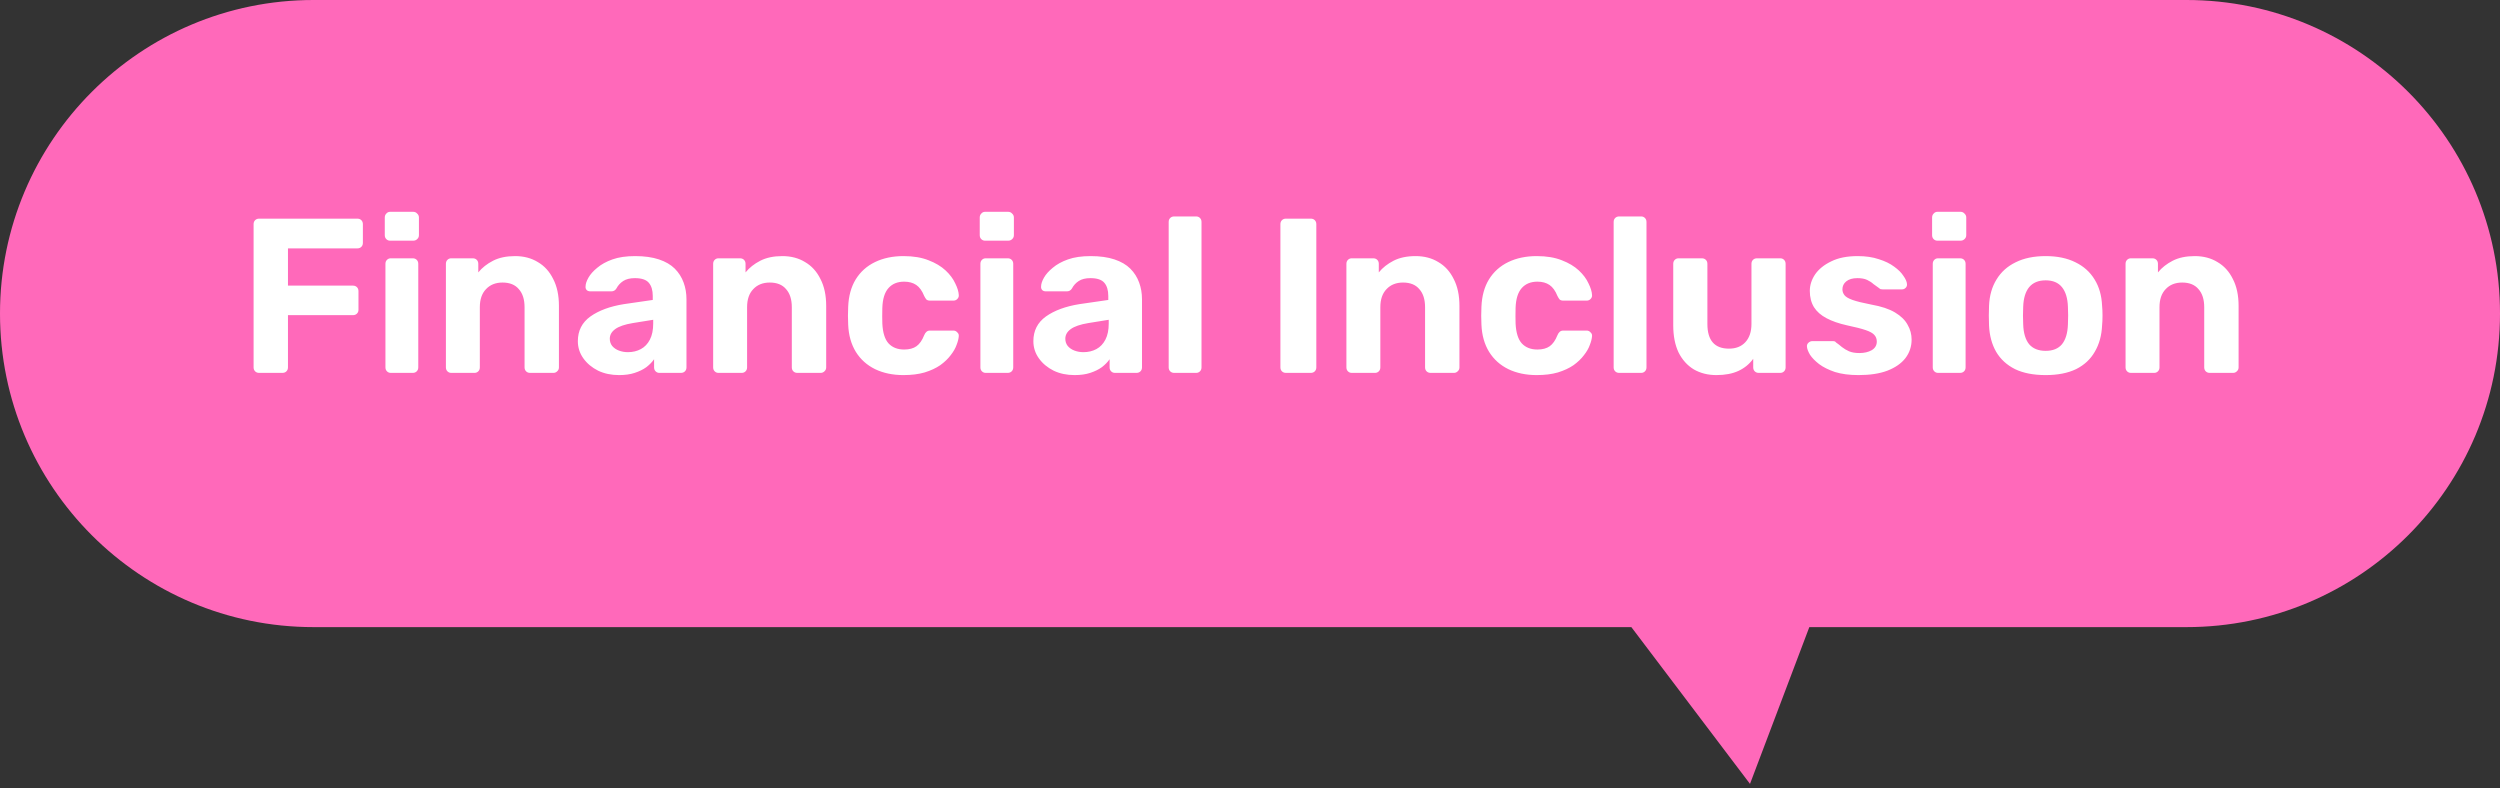 <svg width="295" height="93" viewBox="0 0 295 93" fill="none" xmlns="http://www.w3.org/2000/svg">
<rect x="0" y="0" width="295" height="93" fill="#333333" stroke="none"/>
<path d="M0 37C0 16.566 16.566 0 37 0H258C278.435 0 295 16.566 295 37C295 57.434 278.435 74 258 74H213.5L206.5 92.5L192.5 74H133H37C16.566 74 0 57.434 0 37Z" fill="#FF69BA"/>
<path d="M30.574 44C30.383 44 30.227 43.939 30.106 43.818C29.985 43.697 29.924 43.541 29.924 43.35V26.45C29.924 26.259 29.985 26.103 30.106 25.982C30.227 25.861 30.383 25.8 30.574 25.8H42.17C42.361 25.8 42.517 25.861 42.638 25.982C42.759 26.103 42.82 26.259 42.82 26.45V28.66C42.82 28.851 42.759 29.007 42.638 29.128C42.517 29.249 42.361 29.31 42.17 29.31H33.98V33.704H41.65C41.841 33.704 41.997 33.765 42.118 33.886C42.239 34.007 42.3 34.163 42.3 34.354V36.564C42.3 36.737 42.239 36.885 42.118 37.006C41.997 37.127 41.841 37.188 41.65 37.188H33.98V43.35C33.98 43.541 33.919 43.697 33.798 43.818C33.677 43.939 33.521 44 33.33 44H30.574ZM46.106 44C45.932 44 45.785 43.939 45.664 43.818C45.542 43.697 45.482 43.541 45.482 43.35V31.13C45.482 30.939 45.542 30.783 45.664 30.662C45.785 30.541 45.932 30.48 46.106 30.48H48.706C48.896 30.48 49.052 30.541 49.174 30.662C49.295 30.783 49.356 30.939 49.356 31.13V43.35C49.356 43.541 49.295 43.697 49.174 43.818C49.052 43.939 48.896 44 48.706 44H46.106ZM46.028 28.4C45.854 28.4 45.707 28.339 45.586 28.218C45.464 28.097 45.404 27.941 45.404 27.75V25.67C45.404 25.479 45.464 25.323 45.586 25.202C45.707 25.063 45.854 24.994 46.028 24.994H48.758C48.948 24.994 49.104 25.063 49.226 25.202C49.364 25.323 49.434 25.479 49.434 25.67V27.75C49.434 27.941 49.364 28.097 49.226 28.218C49.104 28.339 48.948 28.4 48.758 28.4H46.028ZM53.24 44C53.067 44 52.92 43.939 52.798 43.818C52.677 43.697 52.617 43.541 52.617 43.35V31.13C52.617 30.939 52.677 30.783 52.798 30.662C52.92 30.541 53.067 30.48 53.24 30.48H55.788C55.979 30.48 56.135 30.541 56.257 30.662C56.378 30.783 56.438 30.939 56.438 31.13V32.144C56.889 31.589 57.47 31.13 58.181 30.766C58.891 30.402 59.758 30.22 60.781 30.22C61.803 30.22 62.696 30.454 63.459 30.922C64.239 31.373 64.845 32.04 65.278 32.924C65.729 33.791 65.954 34.848 65.954 36.096V43.35C65.954 43.541 65.885 43.697 65.746 43.818C65.625 43.939 65.478 44 65.305 44H62.548C62.358 44 62.202 43.939 62.081 43.818C61.959 43.697 61.898 43.541 61.898 43.35V36.252C61.898 35.333 61.673 34.623 61.222 34.12C60.789 33.6 60.148 33.34 59.298 33.34C58.484 33.34 57.834 33.6 57.349 34.12C56.863 34.623 56.62 35.333 56.62 36.252V43.35C56.62 43.541 56.56 43.697 56.438 43.818C56.317 43.939 56.17 44 55.996 44H53.24ZM73.048 44.26C72.129 44.26 71.306 44.087 70.578 43.74C69.85 43.376 69.269 42.891 68.836 42.284C68.402 41.677 68.186 41.001 68.186 40.256C68.186 39.025 68.68 38.055 69.668 37.344C70.673 36.633 71.99 36.148 73.62 35.888L77.026 35.394V34.926C77.026 34.25 76.87 33.73 76.558 33.366C76.246 33.002 75.7 32.82 74.92 32.82C74.348 32.82 73.888 32.933 73.542 33.158C73.195 33.383 72.926 33.678 72.736 34.042C72.597 34.267 72.398 34.38 72.138 34.38H69.668C69.477 34.38 69.33 34.328 69.226 34.224C69.122 34.103 69.078 33.964 69.096 33.808C69.096 33.513 69.208 33.167 69.434 32.768C69.659 32.369 70.006 31.979 70.474 31.598C70.942 31.199 71.54 30.87 72.268 30.61C72.996 30.35 73.888 30.22 74.946 30.22C76.038 30.22 76.974 30.35 77.754 30.61C78.534 30.87 79.158 31.234 79.626 31.702C80.094 32.17 80.44 32.716 80.666 33.34C80.891 33.947 81.004 34.605 81.004 35.316V43.35C81.004 43.541 80.943 43.697 80.822 43.818C80.7 43.939 80.544 44 80.354 44H77.806C77.632 44 77.485 43.939 77.364 43.818C77.242 43.697 77.182 43.541 77.182 43.35V42.388C76.956 42.717 76.653 43.029 76.272 43.324C75.89 43.601 75.431 43.827 74.894 44C74.374 44.173 73.758 44.26 73.048 44.26ZM74.088 41.556C74.66 41.556 75.171 41.435 75.622 41.192C76.072 40.949 76.428 40.577 76.688 40.074C76.948 39.571 77.078 38.939 77.078 38.176V37.734L74.66 38.124C73.724 38.28 73.039 38.514 72.606 38.826C72.172 39.138 71.956 39.519 71.956 39.97C71.956 40.299 72.051 40.585 72.242 40.828C72.45 41.071 72.718 41.253 73.048 41.374C73.377 41.495 73.724 41.556 74.088 41.556ZM84.776 44C84.602 44 84.455 43.939 84.334 43.818C84.212 43.697 84.152 43.541 84.152 43.35V31.13C84.152 30.939 84.212 30.783 84.334 30.662C84.455 30.541 84.602 30.48 84.776 30.48H87.324C87.514 30.48 87.67 30.541 87.792 30.662C87.913 30.783 87.974 30.939 87.974 31.13V32.144C88.424 31.589 89.005 31.13 89.716 30.766C90.426 30.402 91.293 30.22 92.316 30.22C93.338 30.22 94.231 30.454 94.994 30.922C95.774 31.373 96.38 32.04 96.814 32.924C97.264 33.791 97.49 34.848 97.49 36.096V43.35C97.49 43.541 97.42 43.697 97.282 43.818C97.16 43.939 97.013 44 96.84 44H94.084C93.893 44 93.737 43.939 93.616 43.818C93.494 43.697 93.434 43.541 93.434 43.35V36.252C93.434 35.333 93.208 34.623 92.758 34.12C92.324 33.6 91.683 33.34 90.834 33.34C90.019 33.34 89.369 33.6 88.884 34.12C88.398 34.623 88.156 35.333 88.156 36.252V43.35C88.156 43.541 88.095 43.697 87.974 43.818C87.852 43.939 87.705 44 87.532 44H84.776ZM106.611 44.26C105.345 44.26 104.227 44.026 103.257 43.558C102.303 43.09 101.549 42.414 100.995 41.53C100.44 40.629 100.137 39.554 100.085 38.306C100.067 38.029 100.059 37.682 100.059 37.266C100.059 36.833 100.067 36.477 100.085 36.2C100.137 34.935 100.431 33.86 100.969 32.976C101.523 32.075 102.286 31.39 103.257 30.922C104.227 30.454 105.345 30.22 106.611 30.22C107.772 30.22 108.76 30.385 109.575 30.714C110.389 31.026 111.057 31.425 111.577 31.91C112.097 32.395 112.478 32.907 112.721 33.444C112.981 33.964 113.119 34.423 113.137 34.822C113.154 34.995 113.093 35.151 112.955 35.29C112.833 35.411 112.686 35.472 112.513 35.472H109.731C109.557 35.472 109.419 35.429 109.315 35.342C109.228 35.238 109.141 35.099 109.055 34.926C108.812 34.319 108.5 33.886 108.119 33.626C107.737 33.366 107.261 33.236 106.689 33.236C105.909 33.236 105.293 33.487 104.843 33.99C104.392 34.493 104.149 35.273 104.115 36.33C104.097 37.006 104.097 37.621 104.115 38.176C104.167 39.251 104.409 40.031 104.843 40.516C105.293 41.001 105.909 41.244 106.689 41.244C107.295 41.244 107.781 41.114 108.145 40.854C108.509 40.594 108.812 40.161 109.055 39.554C109.124 39.381 109.211 39.251 109.315 39.164C109.419 39.06 109.557 39.008 109.731 39.008H112.513C112.686 39.008 112.833 39.077 112.955 39.216C113.093 39.337 113.154 39.485 113.137 39.658C113.119 39.953 113.033 40.299 112.877 40.698C112.738 41.097 112.504 41.504 112.175 41.92C111.863 42.336 111.455 42.726 110.953 43.09C110.45 43.437 109.835 43.723 109.107 43.948C108.396 44.156 107.564 44.26 106.611 44.26ZM116.311 44C116.137 44 115.99 43.939 115.869 43.818C115.747 43.697 115.687 43.541 115.687 43.35V31.13C115.687 30.939 115.747 30.783 115.869 30.662C115.99 30.541 116.137 30.48 116.311 30.48H118.911C119.101 30.48 119.257 30.541 119.379 30.662C119.5 30.783 119.561 30.939 119.561 31.13V43.35C119.561 43.541 119.5 43.697 119.379 43.818C119.257 43.939 119.101 44 118.911 44H116.311ZM116.233 28.4C116.059 28.4 115.912 28.339 115.791 28.218C115.669 28.097 115.609 27.941 115.609 27.75V25.67C115.609 25.479 115.669 25.323 115.791 25.202C115.912 25.063 116.059 24.994 116.233 24.994H118.963C119.153 24.994 119.309 25.063 119.431 25.202C119.569 25.323 119.639 25.479 119.639 25.67V27.75C119.639 27.941 119.569 28.097 119.431 28.218C119.309 28.339 119.153 28.4 118.963 28.4H116.233ZM126.8 44.26C125.881 44.26 125.058 44.087 124.33 43.74C123.602 43.376 123.021 42.891 122.588 42.284C122.154 41.677 121.938 41.001 121.938 40.256C121.938 39.025 122.432 38.055 123.42 37.344C124.425 36.633 125.742 36.148 127.372 35.888L130.778 35.394V34.926C130.778 34.25 130.622 33.73 130.31 33.366C129.998 33.002 129.452 32.82 128.672 32.82C128.1 32.82 127.64 32.933 127.294 33.158C126.947 33.383 126.678 33.678 126.488 34.042C126.349 34.267 126.15 34.38 125.89 34.38H123.42C123.229 34.38 123.082 34.328 122.978 34.224C122.874 34.103 122.83 33.964 122.848 33.808C122.848 33.513 122.96 33.167 123.186 32.768C123.411 32.369 123.758 31.979 124.226 31.598C124.694 31.199 125.292 30.87 126.02 30.61C126.748 30.35 127.64 30.22 128.698 30.22C129.79 30.22 130.726 30.35 131.506 30.61C132.286 30.87 132.91 31.234 133.378 31.702C133.846 32.17 134.192 32.716 134.418 33.34C134.643 33.947 134.756 34.605 134.756 35.316V43.35C134.756 43.541 134.695 43.697 134.574 43.818C134.452 43.939 134.296 44 134.106 44H131.558C131.384 44 131.237 43.939 131.116 43.818C130.994 43.697 130.934 43.541 130.934 43.35V42.388C130.708 42.717 130.405 43.029 130.024 43.324C129.642 43.601 129.183 43.827 128.646 44C128.126 44.173 127.51 44.26 126.8 44.26ZM127.84 41.556C128.412 41.556 128.923 41.435 129.374 41.192C129.824 40.949 130.18 40.577 130.44 40.074C130.7 39.571 130.83 38.939 130.83 38.176V37.734L128.412 38.124C127.476 38.28 126.791 38.514 126.358 38.826C125.924 39.138 125.708 39.519 125.708 39.97C125.708 40.299 125.803 40.585 125.994 40.828C126.202 41.071 126.47 41.253 126.8 41.374C127.129 41.495 127.476 41.556 127.84 41.556ZM138.554 44C138.363 44 138.207 43.939 138.086 43.818C137.964 43.697 137.904 43.541 137.904 43.35V26.19C137.904 25.999 137.964 25.843 138.086 25.722C138.207 25.601 138.363 25.54 138.554 25.54H141.154C141.327 25.54 141.474 25.601 141.596 25.722C141.717 25.843 141.778 25.999 141.778 26.19V43.35C141.778 43.541 141.717 43.697 141.596 43.818C141.474 43.939 141.327 44 141.154 44H138.554ZM151.738 44C151.547 44 151.391 43.939 151.27 43.818C151.149 43.697 151.088 43.541 151.088 43.35V26.45C151.088 26.259 151.149 26.103 151.27 25.982C151.391 25.861 151.547 25.8 151.738 25.8H154.676C154.867 25.8 155.023 25.861 155.144 25.982C155.265 26.103 155.326 26.259 155.326 26.45V43.35C155.326 43.541 155.265 43.697 155.144 43.818C155.023 43.939 154.867 44 154.676 44H151.738ZM159.5 44C159.327 44 159.18 43.939 159.058 43.818C158.937 43.697 158.876 43.541 158.876 43.35V31.13C158.876 30.939 158.937 30.783 159.058 30.662C159.18 30.541 159.327 30.48 159.5 30.48H162.048C162.239 30.48 162.395 30.541 162.516 30.662C162.638 30.783 162.698 30.939 162.698 31.13V32.144C163.149 31.589 163.73 31.13 164.44 30.766C165.151 30.402 166.018 30.22 167.04 30.22C168.063 30.22 168.956 30.454 169.718 30.922C170.498 31.373 171.105 32.04 171.538 32.924C171.989 33.791 172.214 34.848 172.214 36.096V43.35C172.214 43.541 172.145 43.697 172.006 43.818C171.885 43.939 171.738 44 171.564 44H168.808C168.618 44 168.462 43.939 168.34 43.818C168.219 43.697 168.158 43.541 168.158 43.35V36.252C168.158 35.333 167.933 34.623 167.482 34.12C167.049 33.6 166.408 33.34 165.558 33.34C164.744 33.34 164.094 33.6 163.608 34.12C163.123 34.623 162.88 35.333 162.88 36.252V43.35C162.88 43.541 162.82 43.697 162.698 43.818C162.577 43.939 162.43 44 162.256 44H159.5ZM181.335 44.26C180.07 44.26 178.952 44.026 177.981 43.558C177.028 43.09 176.274 42.414 175.719 41.53C175.165 40.629 174.861 39.554 174.809 38.306C174.792 38.029 174.783 37.682 174.783 37.266C174.783 36.833 174.792 36.477 174.809 36.2C174.861 34.935 175.156 33.86 175.693 32.976C176.248 32.075 177.011 31.39 177.981 30.922C178.952 30.454 180.07 30.22 181.335 30.22C182.497 30.22 183.485 30.385 184.299 30.714C185.114 31.026 185.781 31.425 186.301 31.91C186.821 32.395 187.203 32.907 187.445 33.444C187.705 33.964 187.844 34.423 187.861 34.822C187.879 34.995 187.818 35.151 187.679 35.29C187.558 35.411 187.411 35.472 187.237 35.472H184.455C184.282 35.472 184.143 35.429 184.039 35.342C183.953 35.238 183.866 35.099 183.779 34.926C183.537 34.319 183.225 33.886 182.843 33.626C182.462 33.366 181.985 33.236 181.413 33.236C180.633 33.236 180.018 33.487 179.567 33.99C179.117 34.493 178.874 35.273 178.839 36.33C178.822 37.006 178.822 37.621 178.839 38.176C178.891 39.251 179.134 40.031 179.567 40.516C180.018 41.001 180.633 41.244 181.413 41.244C182.02 41.244 182.505 41.114 182.869 40.854C183.233 40.594 183.537 40.161 183.779 39.554C183.849 39.381 183.935 39.251 184.039 39.164C184.143 39.06 184.282 39.008 184.455 39.008H187.237C187.411 39.008 187.558 39.077 187.679 39.216C187.818 39.337 187.879 39.485 187.861 39.658C187.844 39.953 187.757 40.299 187.601 40.698C187.463 41.097 187.229 41.504 186.899 41.92C186.587 42.336 186.18 42.726 185.677 43.09C185.175 43.437 184.559 43.723 183.831 43.948C183.121 44.156 182.289 44.26 181.335 44.26ZM191.061 44C190.871 44 190.715 43.939 190.593 43.818C190.472 43.697 190.411 43.541 190.411 43.35V26.19C190.411 25.999 190.472 25.843 190.593 25.722C190.715 25.601 190.871 25.54 191.061 25.54H193.661C193.835 25.54 193.982 25.601 194.103 25.722C194.225 25.843 194.285 25.999 194.285 26.19V43.35C194.285 43.541 194.225 43.697 194.103 43.818C193.982 43.939 193.835 44 193.661 44H191.061ZM202.538 44.26C201.532 44.26 200.64 44.035 199.86 43.584C199.097 43.116 198.499 42.449 198.066 41.582C197.65 40.698 197.442 39.632 197.442 38.384V31.13C197.442 30.939 197.502 30.783 197.624 30.662C197.745 30.541 197.892 30.48 198.066 30.48H200.822C201.012 30.48 201.168 30.541 201.29 30.662C201.411 30.783 201.472 30.939 201.472 31.13V38.228C201.472 40.169 202.321 41.14 204.02 41.14C204.834 41.14 205.476 40.889 205.944 40.386C206.429 39.866 206.672 39.147 206.672 38.228V31.13C206.672 30.939 206.732 30.783 206.854 30.662C206.975 30.541 207.131 30.48 207.322 30.48H210.078C210.251 30.48 210.398 30.541 210.52 30.662C210.641 30.783 210.702 30.939 210.702 31.13V43.35C210.702 43.541 210.641 43.697 210.52 43.818C210.398 43.939 210.251 44 210.078 44H207.53C207.339 44 207.183 43.939 207.062 43.818C206.94 43.697 206.88 43.541 206.88 43.35V42.336C206.429 42.96 205.848 43.437 205.138 43.766C204.427 44.095 203.56 44.26 202.538 44.26ZM219.304 44.26C218.229 44.26 217.302 44.139 216.522 43.896C215.759 43.636 215.135 43.324 214.65 42.96C214.182 42.596 213.827 42.232 213.584 41.868C213.359 41.487 213.237 41.166 213.22 40.906C213.203 40.715 213.263 40.559 213.402 40.438C213.541 40.317 213.679 40.256 213.818 40.256H216.34C216.392 40.256 216.444 40.265 216.496 40.282C216.548 40.299 216.6 40.343 216.652 40.412C216.877 40.568 217.111 40.75 217.354 40.958C217.597 41.149 217.874 41.313 218.186 41.452C218.515 41.591 218.923 41.66 219.408 41.66C219.98 41.66 220.465 41.547 220.864 41.322C221.263 41.079 221.462 40.741 221.462 40.308C221.462 39.996 221.367 39.736 221.176 39.528C221.003 39.32 220.665 39.129 220.162 38.956C219.659 38.783 218.914 38.592 217.926 38.384C216.99 38.176 216.193 37.899 215.534 37.552C214.875 37.205 214.381 36.772 214.052 36.252C213.723 35.715 213.558 35.073 213.558 34.328C213.558 33.652 213.766 33.002 214.182 32.378C214.615 31.754 215.248 31.243 216.08 30.844C216.912 30.428 217.952 30.22 219.2 30.22C220.153 30.22 220.985 30.341 221.696 30.584C222.424 30.809 223.031 31.104 223.516 31.468C224.001 31.815 224.365 32.179 224.608 32.56C224.868 32.924 225.007 33.245 225.024 33.522C225.041 33.695 224.989 33.843 224.868 33.964C224.747 34.085 224.608 34.146 224.452 34.146H222.138C222.051 34.146 221.973 34.137 221.904 34.12C221.835 34.085 221.774 34.042 221.722 33.99C221.514 33.851 221.297 33.695 221.072 33.522C220.864 33.331 220.613 33.167 220.318 33.028C220.023 32.889 219.642 32.82 219.174 32.82C218.602 32.82 218.16 32.95 217.848 33.21C217.553 33.453 217.406 33.765 217.406 34.146C217.406 34.389 217.484 34.614 217.64 34.822C217.796 35.03 218.117 35.221 218.602 35.394C219.087 35.567 219.824 35.749 220.812 35.94C221.991 36.148 222.927 36.46 223.62 36.876C224.313 37.292 224.807 37.777 225.102 38.332C225.414 38.869 225.57 39.45 225.57 40.074C225.57 40.889 225.327 41.617 224.842 42.258C224.357 42.882 223.646 43.376 222.71 43.74C221.791 44.087 220.656 44.26 219.304 44.26ZM228.69 44C228.516 44 228.369 43.939 228.248 43.818C228.126 43.697 228.066 43.541 228.066 43.35V31.13C228.066 30.939 228.126 30.783 228.248 30.662C228.369 30.541 228.516 30.48 228.69 30.48H231.29C231.48 30.48 231.636 30.541 231.758 30.662C231.879 30.783 231.94 30.939 231.94 31.13V43.35C231.94 43.541 231.879 43.697 231.758 43.818C231.636 43.939 231.48 44 231.29 44H228.69ZM228.612 28.4C228.438 28.4 228.291 28.339 228.17 28.218C228.048 28.097 227.988 27.941 227.988 27.75V25.67C227.988 25.479 228.048 25.323 228.17 25.202C228.291 25.063 228.438 24.994 228.612 24.994H231.342C231.532 24.994 231.688 25.063 231.81 25.202C231.948 25.323 232.018 25.479 232.018 25.67V27.75C232.018 27.941 231.948 28.097 231.81 28.218C231.688 28.339 231.532 28.4 231.342 28.4H228.612ZM241.389 44.26C239.95 44.26 238.745 44.026 237.775 43.558C236.804 43.073 236.059 42.388 235.539 41.504C235.036 40.62 234.759 39.589 234.707 38.41C234.689 38.063 234.681 37.673 234.681 37.24C234.681 36.789 234.689 36.399 234.707 36.07C234.759 34.874 235.053 33.843 235.591 32.976C236.128 32.092 236.882 31.416 237.853 30.948C238.823 30.463 240.002 30.22 241.389 30.22C242.758 30.22 243.928 30.463 244.899 30.948C245.869 31.416 246.623 32.092 247.161 32.976C247.698 33.843 247.993 34.874 248.045 36.07C248.079 36.399 248.097 36.789 248.097 37.24C248.097 37.673 248.079 38.063 248.045 38.41C247.993 39.589 247.707 40.62 247.187 41.504C246.684 42.388 245.947 43.073 244.977 43.558C244.006 44.026 242.81 44.26 241.389 44.26ZM241.389 41.4C242.238 41.4 242.879 41.14 243.313 40.62C243.746 40.083 243.98 39.303 244.015 38.28C244.032 38.02 244.041 37.673 244.041 37.24C244.041 36.807 244.032 36.46 244.015 36.2C243.98 35.195 243.746 34.423 243.313 33.886C242.879 33.349 242.238 33.08 241.389 33.08C240.539 33.08 239.889 33.349 239.439 33.886C239.005 34.423 238.771 35.195 238.737 36.2C238.719 36.46 238.711 36.807 238.711 37.24C238.711 37.673 238.719 38.02 238.737 38.28C238.771 39.303 239.005 40.083 239.439 40.62C239.889 41.14 240.539 41.4 241.389 41.4ZM251.44 44C251.266 44 251.119 43.939 250.998 43.818C250.876 43.697 250.816 43.541 250.816 43.35V31.13C250.816 30.939 250.876 30.783 250.998 30.662C251.119 30.541 251.266 30.48 251.44 30.48H253.988C254.178 30.48 254.334 30.541 254.456 30.662C254.577 30.783 254.638 30.939 254.638 31.13V32.144C255.088 31.589 255.669 31.13 256.38 30.766C257.09 30.402 257.957 30.22 258.98 30.22C260.002 30.22 260.895 30.454 261.658 30.922C262.438 31.373 263.044 32.04 263.478 32.924C263.928 33.791 264.154 34.848 264.154 36.096V43.35C264.154 43.541 264.084 43.697 263.946 43.818C263.824 43.939 263.677 44 263.504 44H260.748C260.557 44 260.401 43.939 260.28 43.818C260.158 43.697 260.098 43.541 260.098 43.35V36.252C260.098 35.333 259.872 34.623 259.422 34.12C258.988 33.6 258.347 33.34 257.498 33.34C256.683 33.34 256.033 33.6 255.548 34.12C255.062 34.623 254.82 35.333 254.82 36.252V43.35C254.82 43.541 254.759 43.697 254.638 43.818C254.516 43.939 254.369 44 254.196 44H251.44Z" fill="white"/>
</svg>
